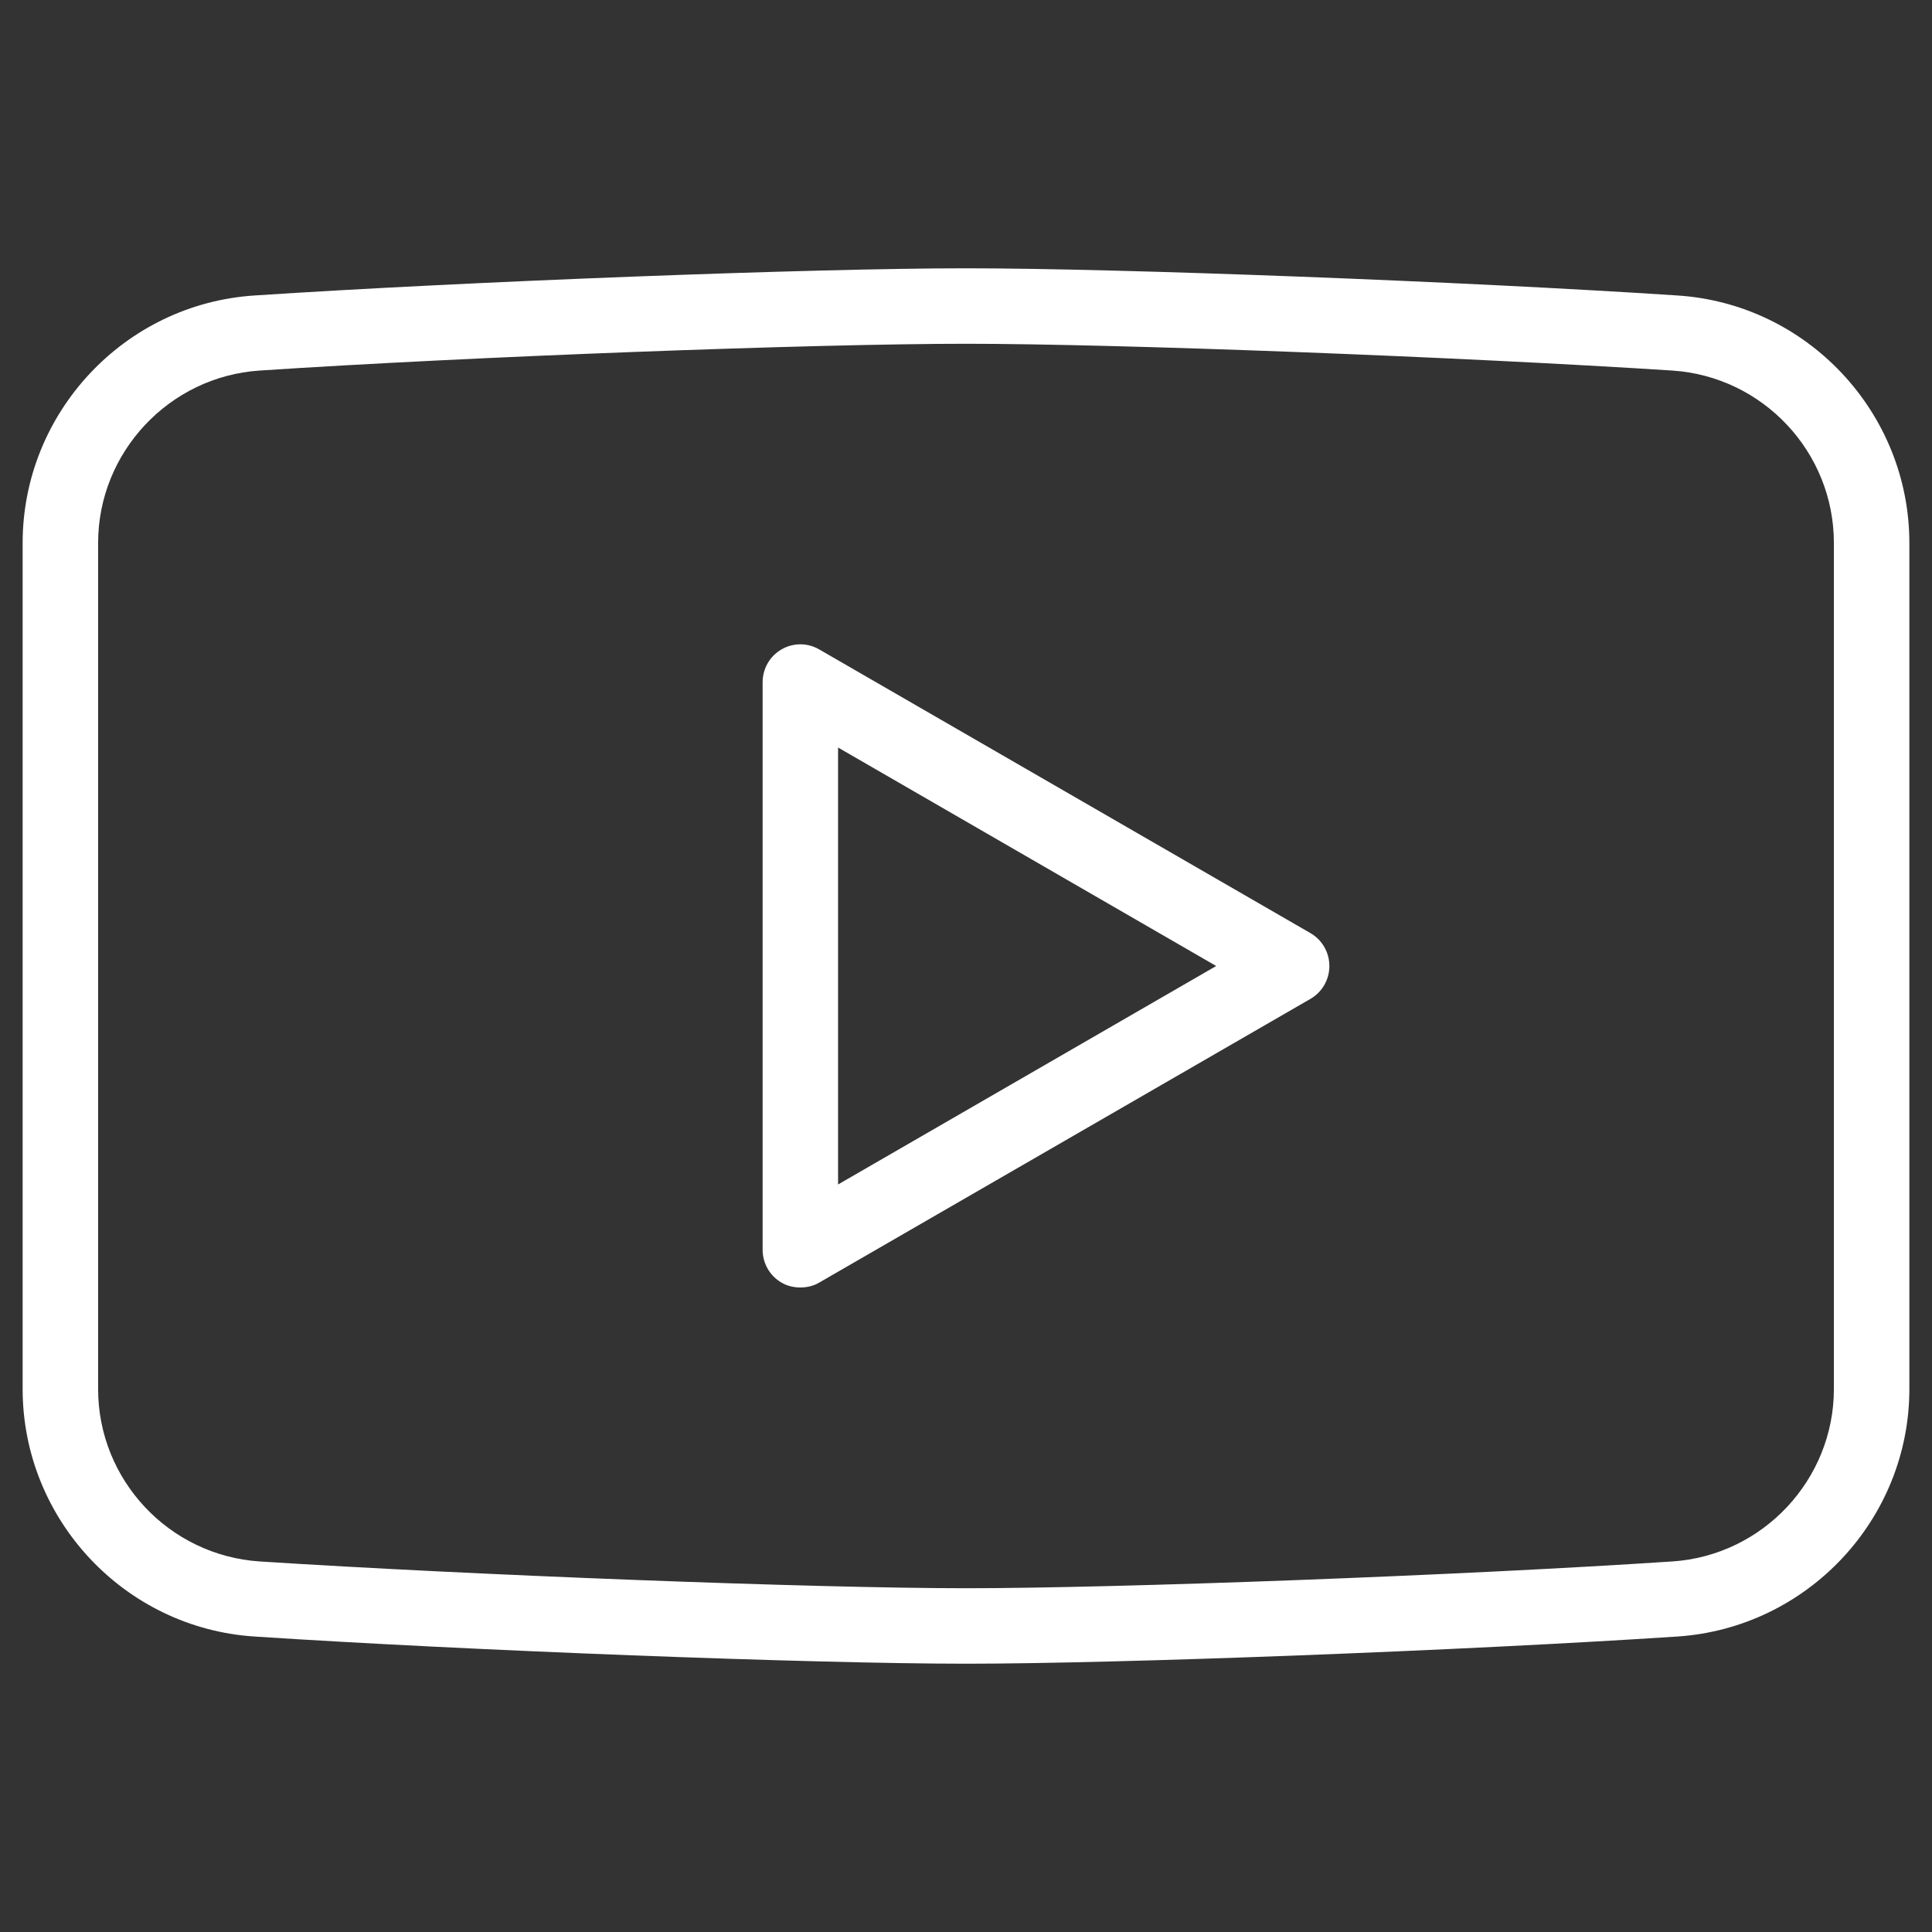 <svg width="60" height="60" viewBox="0 0 60 60" fill="none" xmlns="http://www.w3.org/2000/svg">
<rect x="0" y="0" width="60" height="60" fill="#333333" stroke="none"/>
<path d="M52.09 9.176C45.492 8.742 34.758 8.332 30 8.332C25.242 8.332 14.496 8.742 7.91 9.176C3.867 9.434 0.703 12.82 0.703 16.863V43.137C0.703 47.18 3.867 50.566 7.91 50.824C14.508 51.258 25.242 51.668 30 51.668C34.758 51.668 45.504 51.258 52.09 50.824C56.133 50.555 59.297 47.18 59.297 43.137V16.863C59.297 12.82 56.133 9.434 52.09 9.176ZM56.953 43.137C56.953 45.949 54.75 48.305 51.938 48.492C45.387 48.926 34.723 49.324 30 49.324C25.277 49.324 14.613 48.914 8.062 48.492C5.25 48.305 3.047 45.961 3.047 43.137V16.863C3.047 14.051 5.25 11.695 8.062 11.508C14.613 11.074 25.277 10.676 30 10.676C34.723 10.676 45.387 11.086 51.938 11.508C54.75 11.695 56.953 14.039 56.953 16.863V43.137Z" fill="white"/>
<path d="M40.699 28.98L25.441 20.168C25.078 19.957 24.633 19.957 24.27 20.168C23.906 20.379 23.684 20.766 23.684 21.188V38.812C23.684 39.234 23.906 39.621 24.27 39.832C24.445 39.938 24.656 39.984 24.855 39.984C25.055 39.984 25.266 39.938 25.441 39.832L40.699 31.02C41.062 30.809 41.285 30.422 41.285 30C41.285 29.578 41.062 29.191 40.699 28.98ZM26.027 36.785V23.215L37.77 30L26.027 36.785Z" fill="white"/>
</svg>
